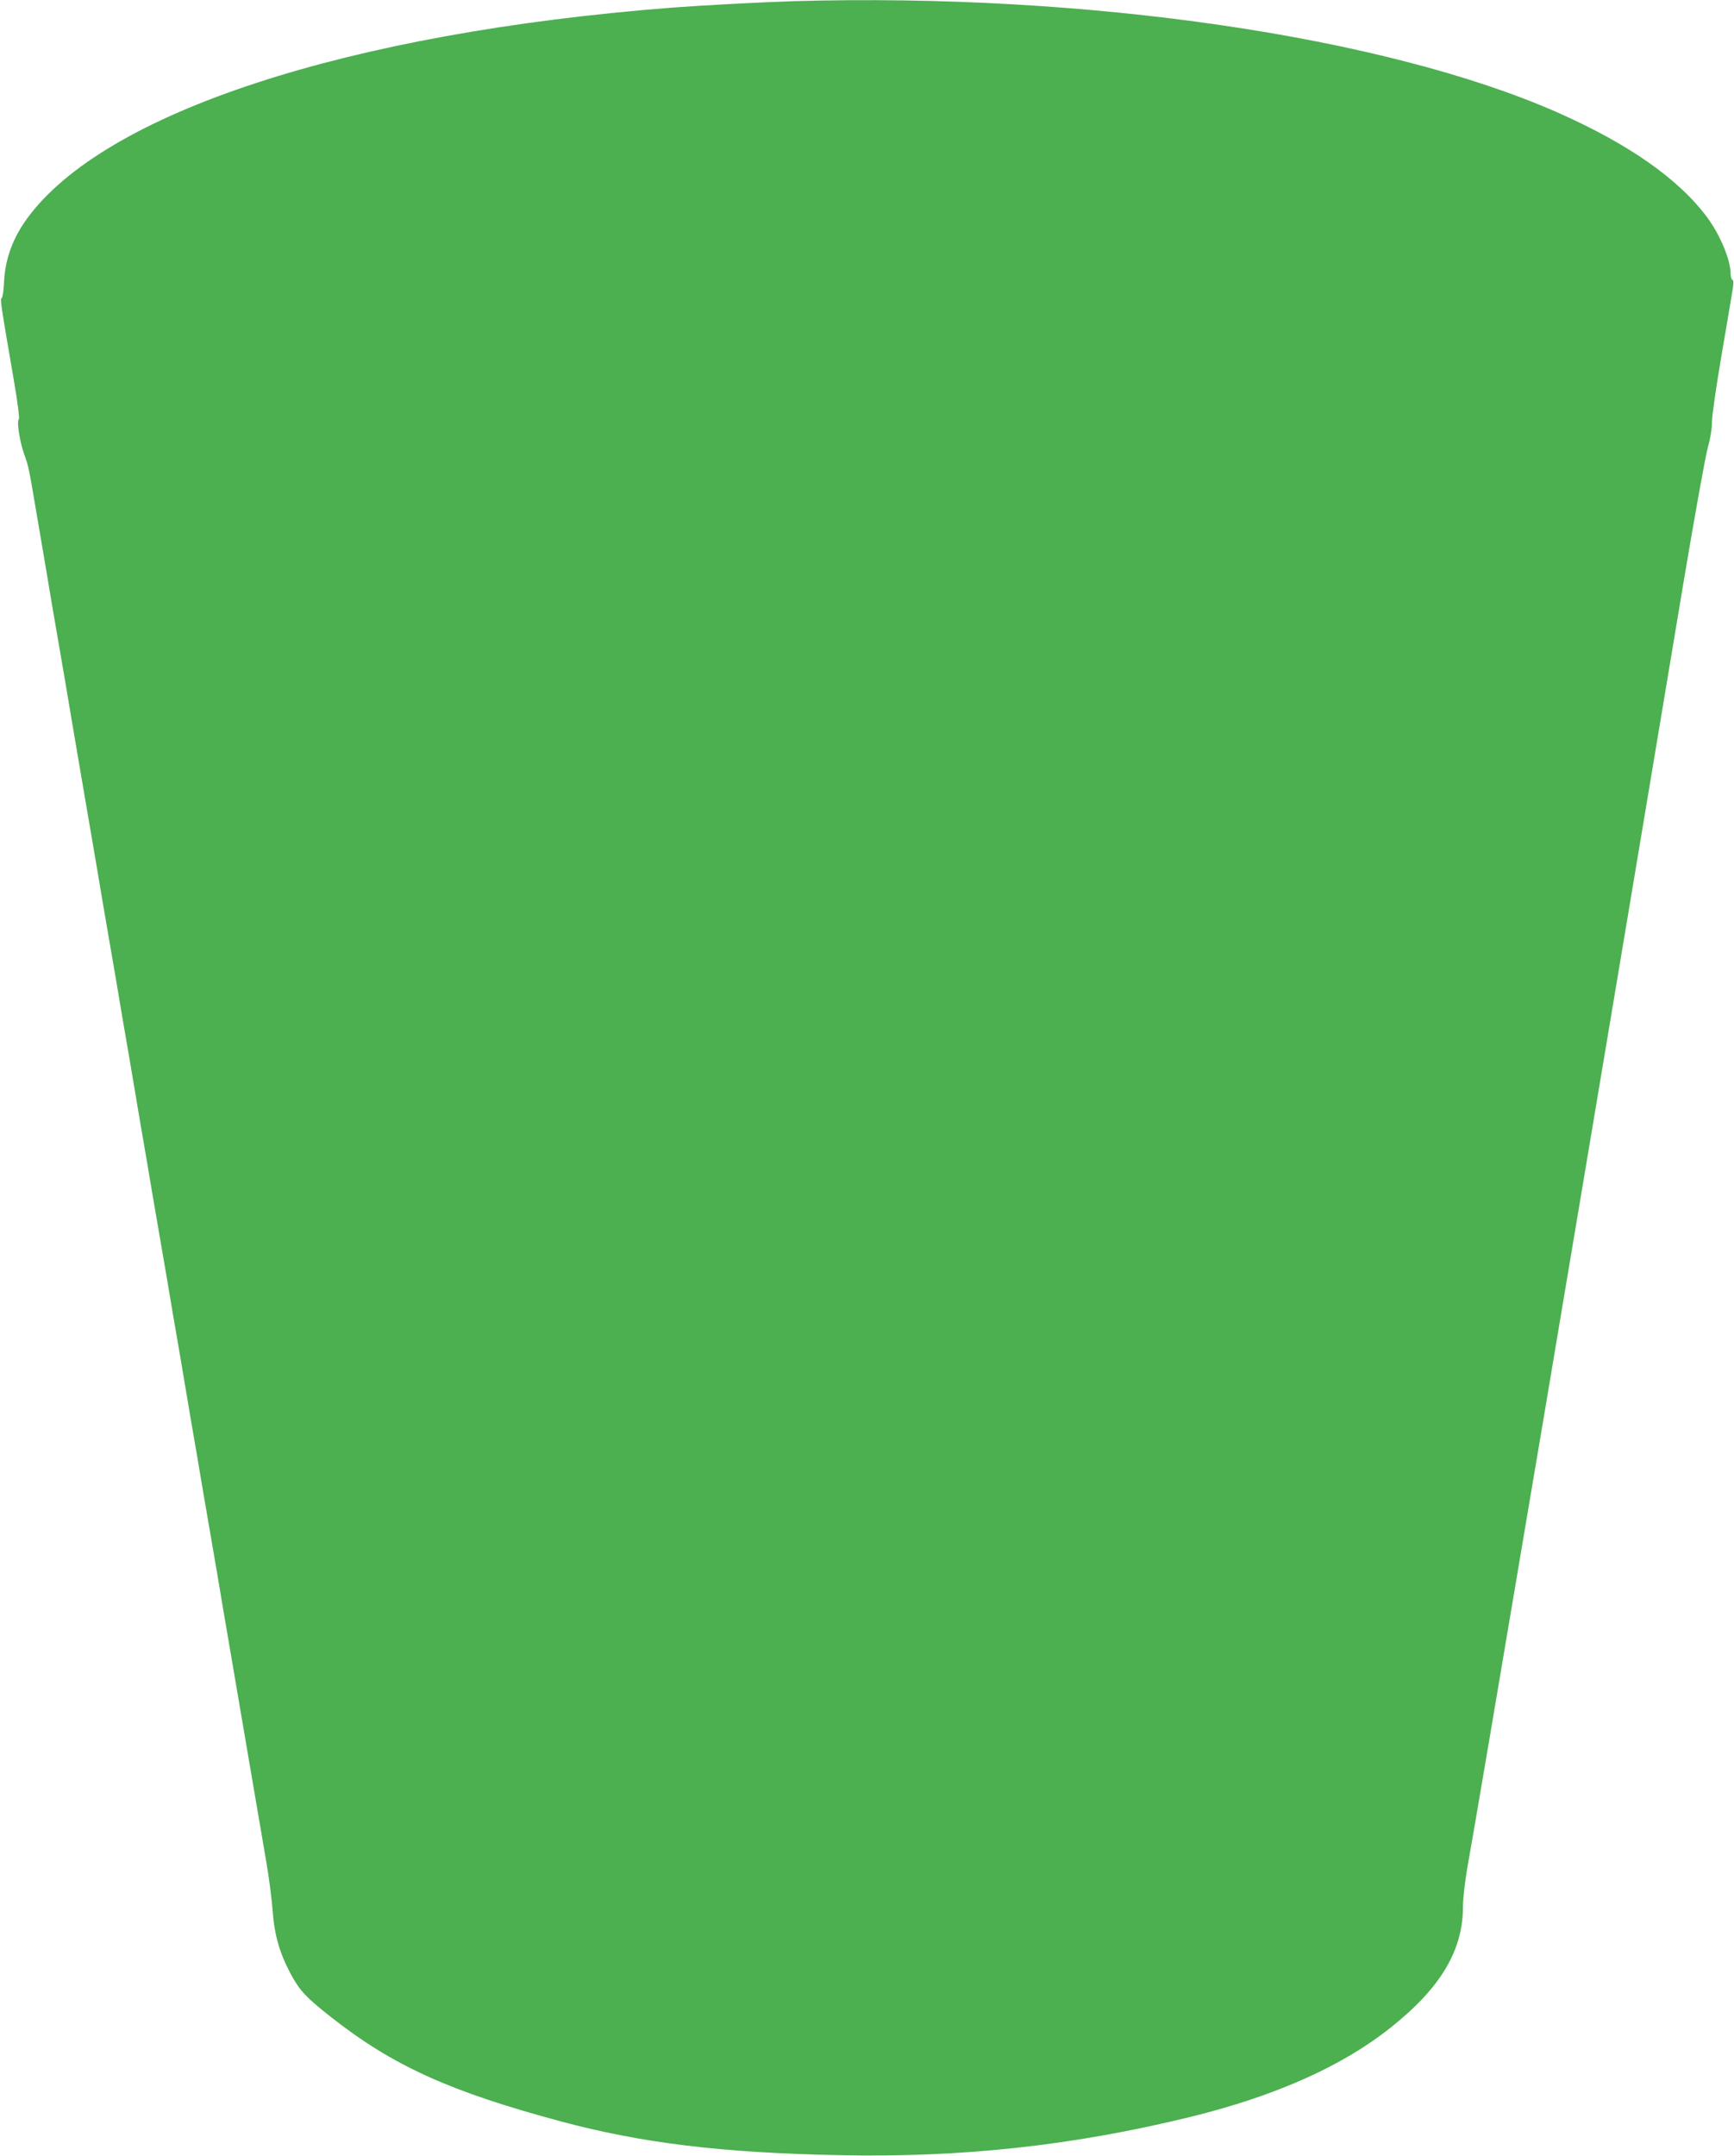 <?xml version="1.0" standalone="no"?>
<!DOCTYPE svg PUBLIC "-//W3C//DTD SVG 20010904//EN"
 "http://www.w3.org/TR/2001/REC-SVG-20010904/DTD/svg10.dtd">
<svg version="1.0" xmlns="http://www.w3.org/2000/svg"
 width="1030pt" height="1280pt" viewBox="0 0 1030 1280"
 preserveAspectRatio="xMidYMid meet">
<g transform="translate(0,1280) scale(0.1,-0.1)"
fill="#4caf50" stroke="none">
<path d="M4715 12793 c-173 -5 -532 -24 -720 -38 -1931 -150 -3378 -623 -3836
-1255 -84 -116 -129 -241 -135 -374 -2 -49 -8 -92 -14 -96 -10 -6 -8 -22 75
-504 20 -118 32 -212 27 -215 -14 -9 4 -128 31 -206 28 -80 24 -57 83 -405 25
-146 63 -370 84 -497 22 -128 58 -338 80 -465 21 -128 55 -325 74 -438 19
-113 51 -299 71 -415 20 -115 54 -315 75 -442 22 -128 58 -338 80 -465 21
-128 55 -326 75 -440 19 -115 51 -301 70 -415 20 -115 54 -313 75 -440 22
-128 58 -338 80 -465 21 -128 55 -326 75 -440 19 -115 51 -301 70 -415 20
-115 54 -313 75 -440 22 -128 58 -338 80 -465 21 -128 55 -327 75 -443 20
-115 53 -313 75 -440 69 -403 110 -645 141 -825 17 -96 34 -231 39 -300 10
-139 42 -249 107 -370 53 -99 91 -139 238 -255 367 -289 703 -442 1365 -620
481 -129 954 -187 1657 -201 725 -15 1384 56 2083 227 505 124 903 301 1191
531 296 235 429 457 429 717 0 47 12 149 25 226 44 246 167 972 466 2745 148
880 598 3562 823 4915 64 380 127 731 141 780 15 53 25 115 24 150 0 33 25
209 56 390 31 182 61 357 66 390 7 41 7 61 0 63 -6 2 -11 18 -11 35 0 84 -62
231 -139 336 -170 229 -468 437 -891 624 -1028 452 -2798 710 -4535 660z"/>
</g>
</svg>
